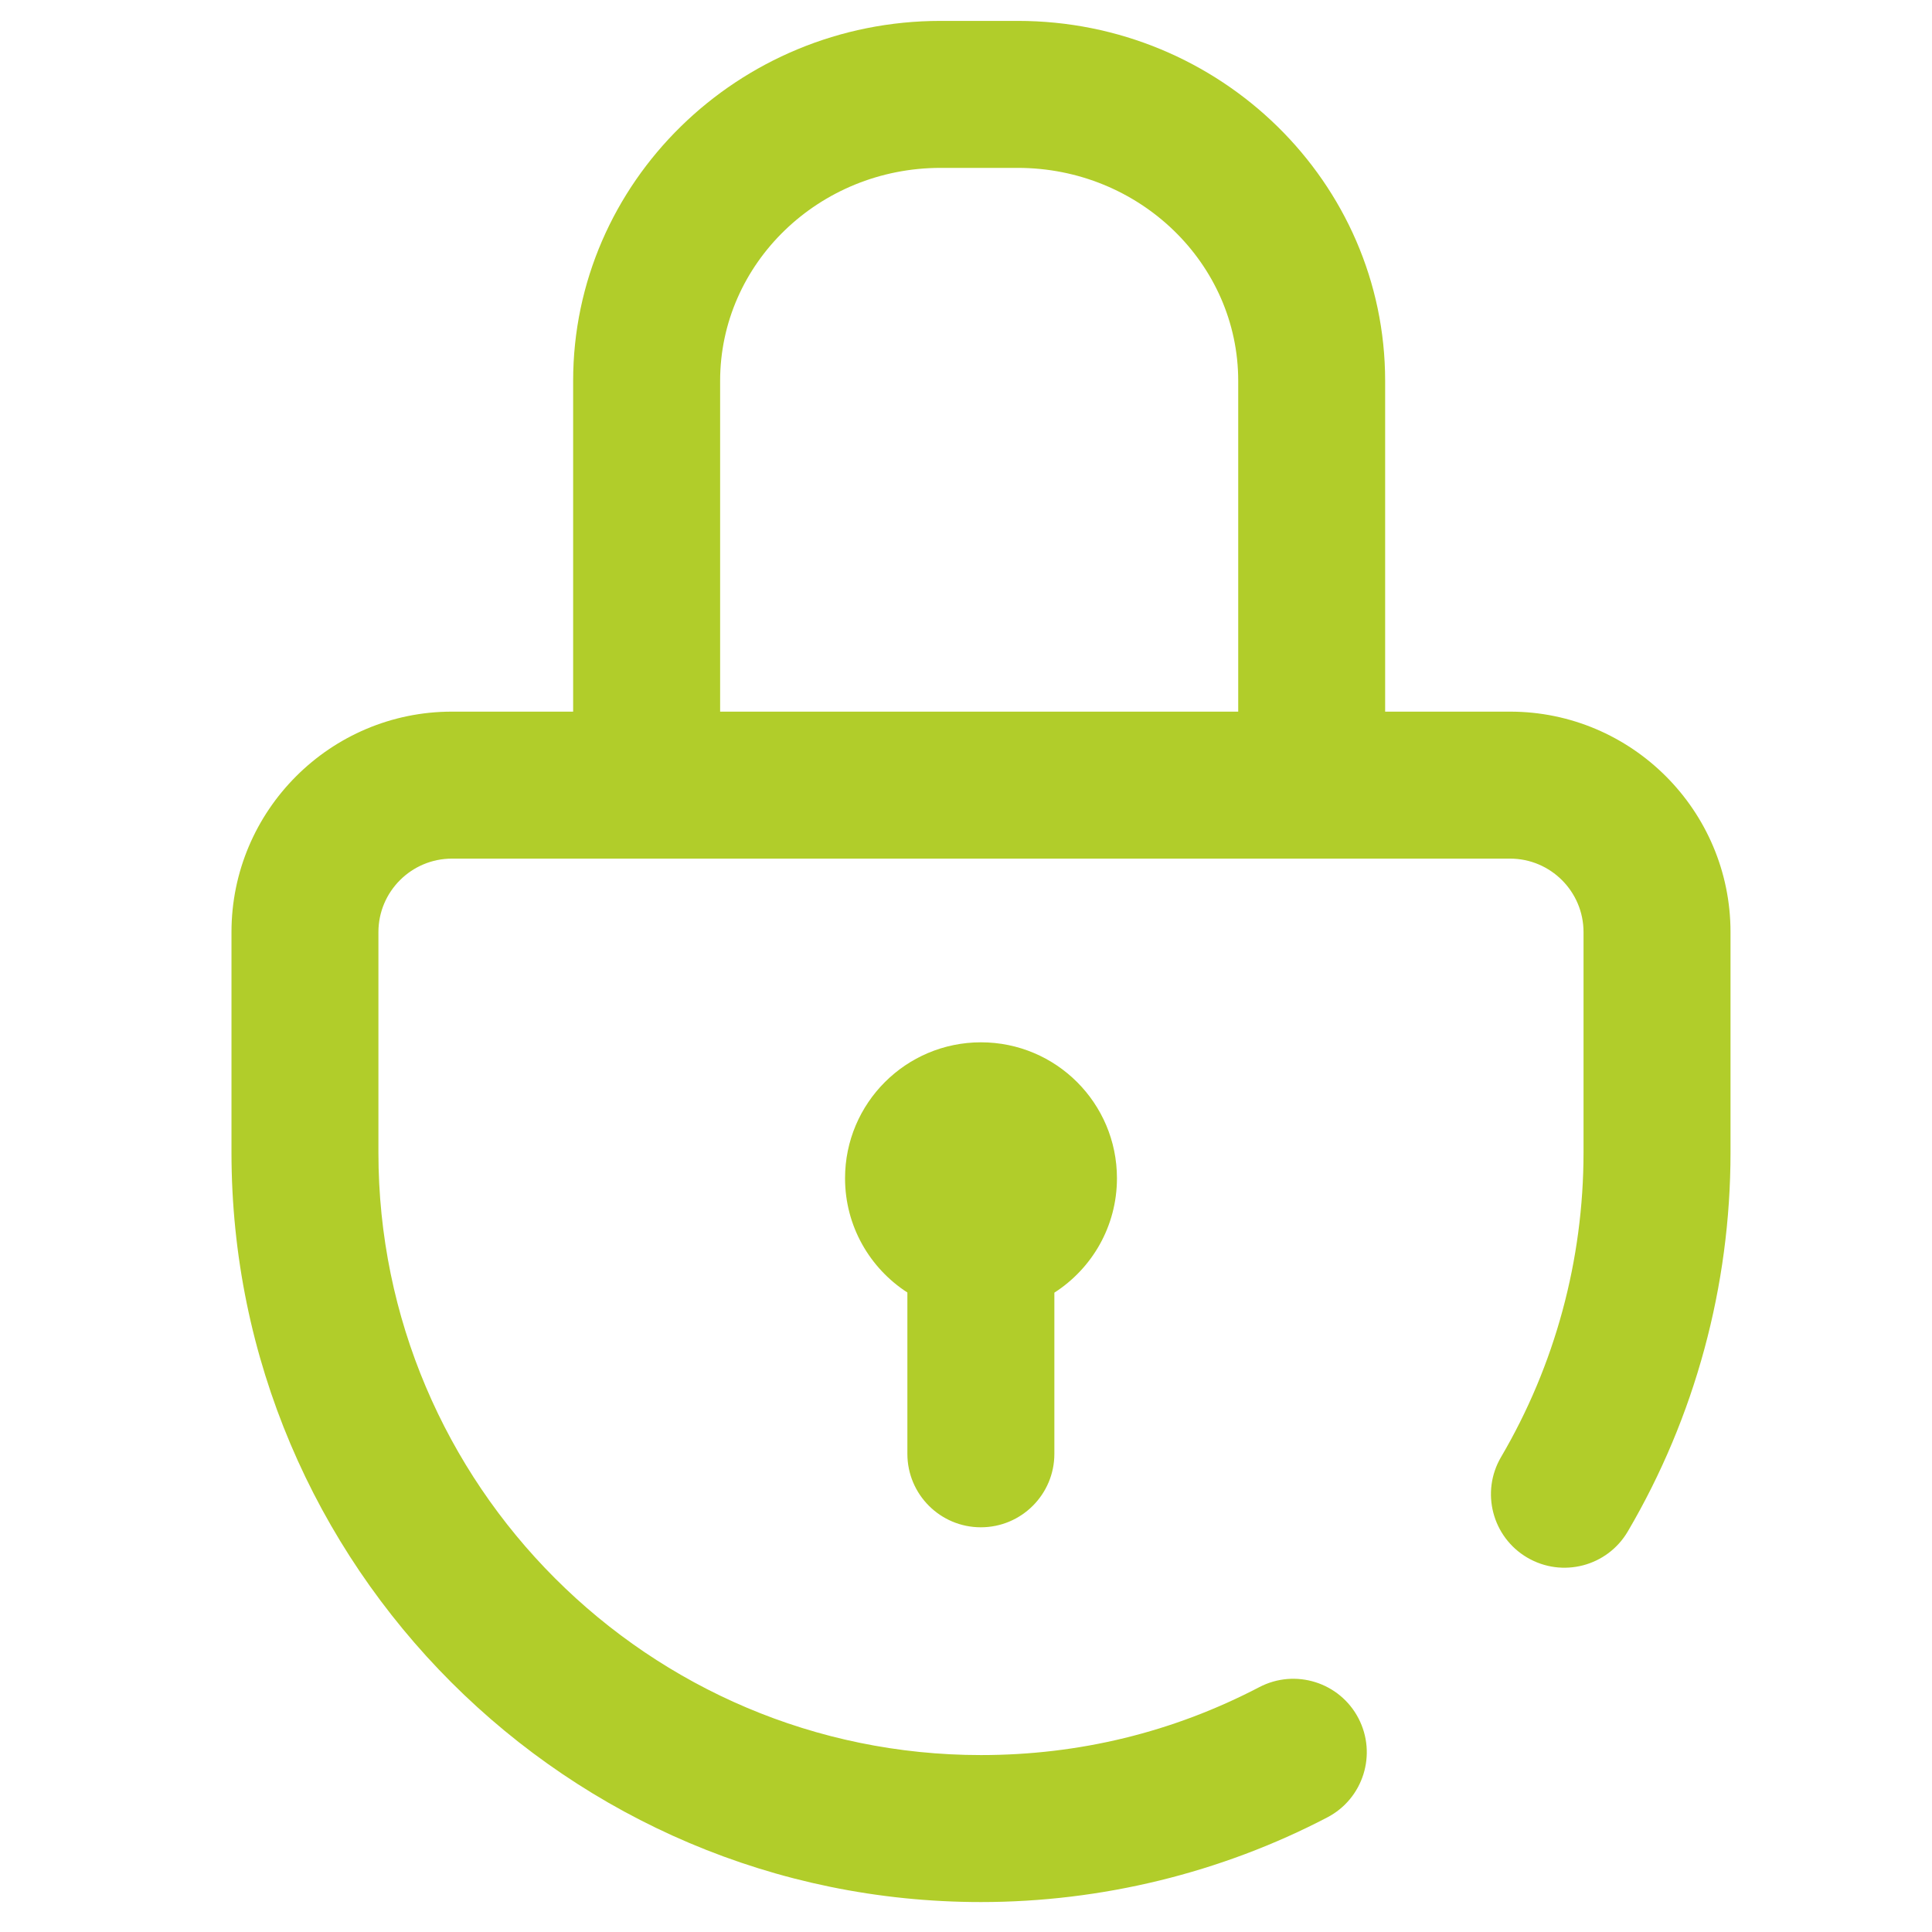 <?xml version="1.0" encoding="UTF-8"?> <svg xmlns="http://www.w3.org/2000/svg" width="38" height="38" viewBox="0 0 38 38" fill="none"> <g clip-path="url(#clip0)"> <path d="M29.701 13.997H27.244V7.491C27.244 3.587 24.002 0.411 20.018 0.411H18.5C14.515 0.411 11.273 3.587 11.273 7.491V13.997H8.889C6.498 13.997 4.553 15.942 4.553 18.333V22.669C4.553 30.798 11.166 37.411 19.295 37.411C21.664 37.411 24.019 36.836 26.106 35.746C26.814 35.377 27.088 34.504 26.719 33.796C26.35 33.089 25.477 32.814 24.769 33.184C23.069 34.071 21.227 34.52 19.295 34.52C12.76 34.52 7.443 29.204 7.443 22.669V18.333C7.443 17.536 8.092 16.888 8.889 16.888H29.701C30.498 16.888 31.146 17.536 31.146 18.333V22.669C31.146 24.779 30.586 26.85 29.524 28.658C29.12 29.346 29.351 30.232 30.039 30.636C30.728 31.04 31.613 30.81 32.017 30.121C33.339 27.87 34.037 25.293 34.037 22.669V18.333C34.037 15.942 32.092 13.997 29.701 13.997ZM14.164 7.491C14.164 5.181 16.109 3.302 18.5 3.302H20.018C22.409 3.302 24.354 5.181 24.354 7.491V13.997H14.164V7.491ZM17.847 28.595V25.422C17.11 24.946 16.621 24.118 16.621 23.175C16.621 21.698 17.818 20.501 19.295 20.501C20.772 20.501 21.969 21.698 21.969 23.175C21.969 24.12 21.478 24.95 20.738 25.425V28.595C20.738 29.393 20.09 30.04 19.292 30.04C18.494 30.04 17.847 29.393 17.847 28.595Z" fill="#B1CD2A"></path> </g> <defs> <clipPath id="clip0"> <rect width="37" height="37" fill="white" transform="translate(0.795 0.411)"></rect> </clipPath> </defs> </svg> 